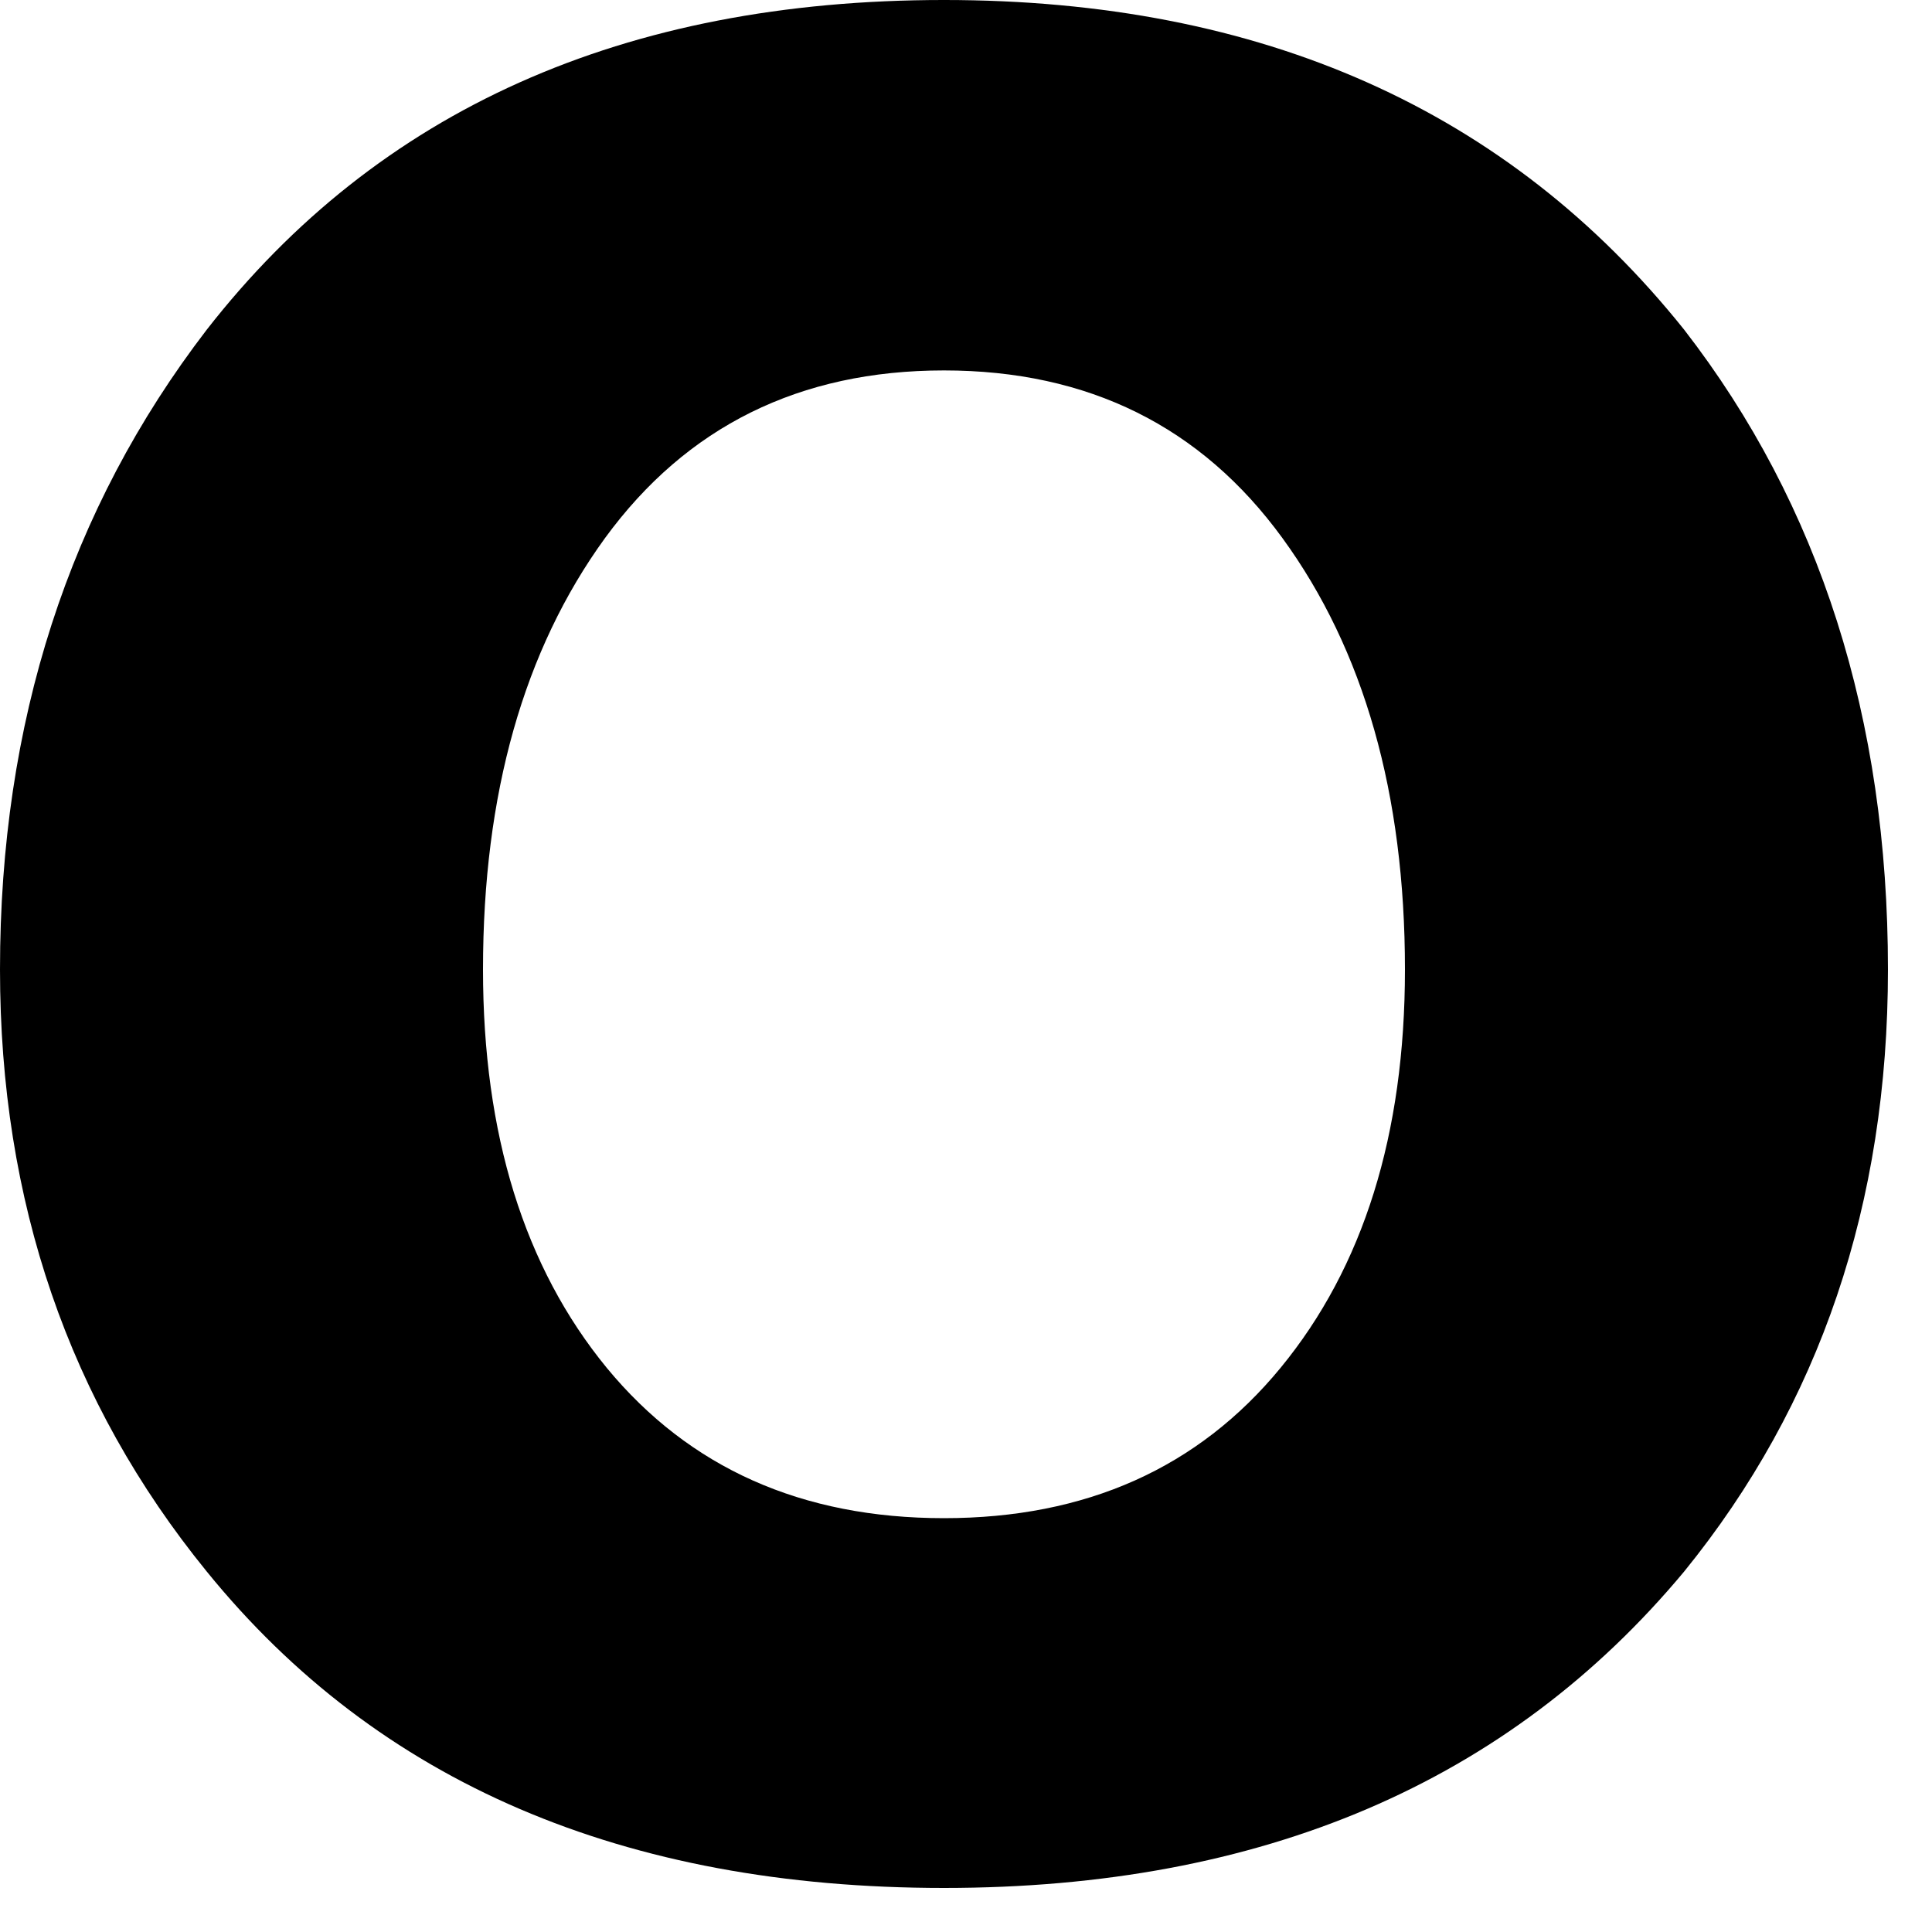 <?xml version="1.0" encoding="utf-8"?>
<svg xmlns="http://www.w3.org/2000/svg" fill="none" height="100%" overflow="visible" preserveAspectRatio="none" style="display: block;" viewBox="0 0 15 15" width="100%">
<g id="Group">
<g id="Group_2">
<path d="M7.329 14.658C4.843 14.658 2.935 13.84 1.605 12.201C0.534 10.885 -7.62939e-06 9.328 -7.62939e-06 7.527C-7.62939e-06 5.61 0.534 3.955 1.605 2.56C2.935 0.854 4.843 -1.52588e-05 7.329 -1.52588e-05C9.796 -1.52588e-05 11.711 0.854 13.076 2.56C14.13 3.921 14.658 5.578 14.658 7.527C14.658 9.346 14.13 10.903 13.076 12.201C11.711 13.84 9.796 14.658 7.329 14.658ZM4.71 10.619C5.352 11.398 6.226 11.787 7.329 11.787C8.431 11.787 9.303 11.398 9.943 10.619C10.585 9.838 10.908 8.807 10.908 7.527C10.908 6.164 10.59 5.047 9.957 4.178C9.326 3.311 8.449 2.876 7.329 2.876C6.208 2.876 5.33 3.311 4.697 4.178C4.066 5.047 3.75 6.164 3.75 7.527C3.75 8.807 4.07 9.838 4.71 10.619Z" fill="black" id="Vector"/>
</g>
</g>
</svg>
